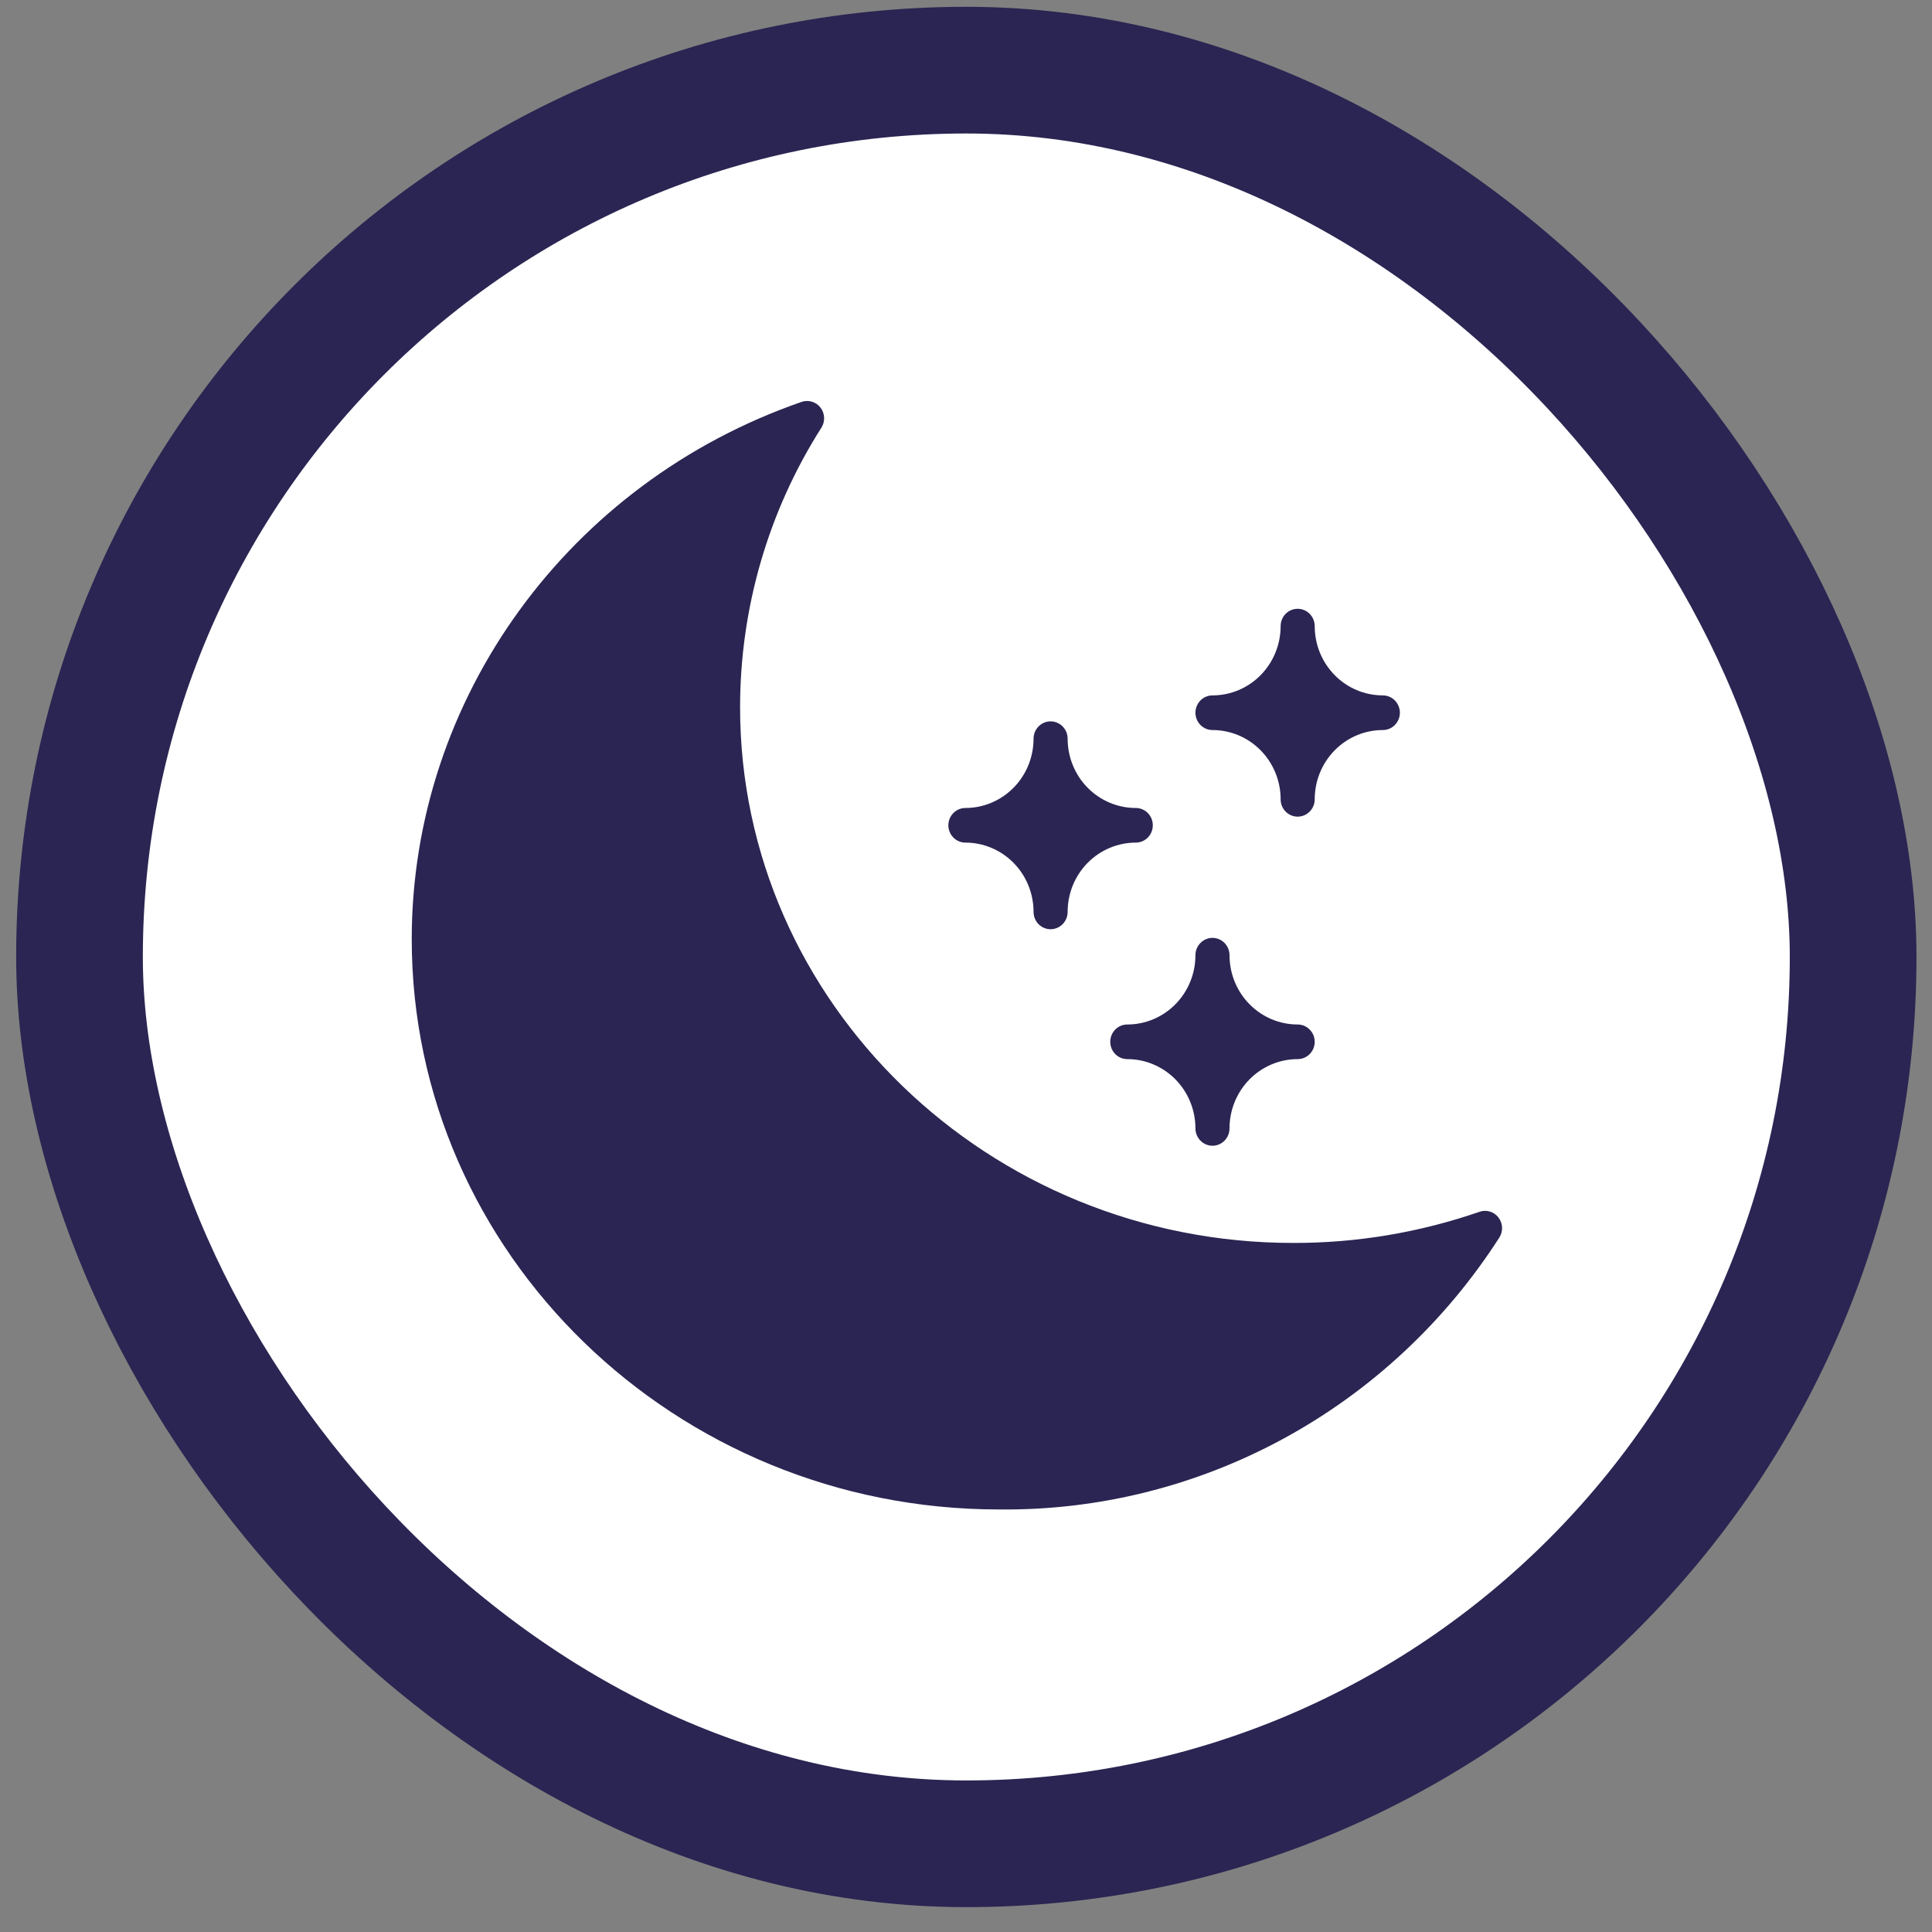 <svg xmlns="http://www.w3.org/2000/svg" fill="none" viewBox="0 0 61 61" height="61" width="61">
<rect x="0" y="0" width="61" height="61" fill="#808080" stroke="none"/>
<rect fill="white" rx="28" height="56" width="56" y="2.215" x="2.51"></rect>
<rect stroke-width="4" stroke="#2A2552" rx="28" height="56" width="56" y="2.215" x="2.51"></rect>
<path fill="#2A2552" d="M47.311 38.44C47.242 38.35 47.148 38.285 47.041 38.253C46.934 38.22 46.819 38.223 46.714 38.26C44.82 38.916 42.832 39.248 40.831 39.244C31.203 39.244 23.367 31.657 23.367 22.331C23.368 19.198 24.26 16.133 25.935 13.503C25.995 13.407 26.025 13.295 26.02 13.182C26.015 13.069 25.975 12.96 25.907 12.87C25.838 12.781 25.744 12.716 25.637 12.683C25.53 12.651 25.416 12.653 25.31 12.689C17.949 15.238 13 22.055 13 29.652C13 39.581 21.317 47.659 31.54 47.659C34.671 47.694 37.76 46.925 40.522 45.424C43.284 43.923 45.629 41.739 47.34 39.073C47.401 38.978 47.43 38.865 47.425 38.752C47.42 38.638 47.38 38.529 47.311 38.44Z"></path>
<path fill="#2A2552" d="M30.481 26.604C31.052 26.604 31.599 26.835 32.003 27.245C32.406 27.655 32.633 28.212 32.633 28.792C32.633 28.937 32.69 29.076 32.79 29.179C32.891 29.281 33.028 29.339 33.171 29.339C33.313 29.339 33.45 29.281 33.551 29.179C33.652 29.076 33.709 28.937 33.709 28.792C33.709 28.212 33.935 27.655 34.339 27.245C34.742 26.835 35.29 26.604 35.86 26.604C36.003 26.604 36.14 26.547 36.241 26.444C36.342 26.342 36.398 26.203 36.398 26.058C36.398 25.913 36.342 25.773 36.241 25.671C36.14 25.568 36.003 25.511 35.86 25.511C35.29 25.511 34.742 25.28 34.339 24.87C33.935 24.46 33.709 23.903 33.709 23.323C33.709 23.178 33.652 23.039 33.551 22.936C33.45 22.834 33.313 22.776 33.171 22.776C33.028 22.776 32.891 22.834 32.79 22.936C32.69 23.039 32.633 23.178 32.633 23.323C32.633 23.903 32.406 24.46 32.003 24.87C31.599 25.28 31.052 25.511 30.481 25.511C30.339 25.511 30.202 25.568 30.101 25.671C30 25.773 29.943 25.913 29.943 26.058C29.943 26.203 30 26.342 30.101 26.444C30.202 26.547 30.339 26.604 30.481 26.604Z"></path>
<path fill="#2A2552" d="M38.282 23.05C38.853 23.05 39.4 23.28 39.803 23.691C40.207 24.101 40.434 24.657 40.434 25.238C40.434 25.383 40.49 25.522 40.591 25.624C40.692 25.727 40.829 25.784 40.972 25.784C41.114 25.784 41.251 25.727 41.352 25.624C41.453 25.522 41.51 25.383 41.51 25.238C41.51 24.657 41.736 24.101 42.14 23.691C42.543 23.28 43.09 23.05 43.661 23.05C43.804 23.05 43.941 22.992 44.041 22.89C44.142 22.787 44.199 22.648 44.199 22.503C44.199 22.358 44.142 22.219 44.041 22.116C43.941 22.014 43.804 21.956 43.661 21.956C43.09 21.956 42.543 21.726 42.14 21.316C41.736 20.905 41.51 20.349 41.51 19.769C41.51 19.624 41.453 19.485 41.352 19.382C41.251 19.279 41.114 19.222 40.972 19.222C40.829 19.222 40.692 19.279 40.591 19.382C40.49 19.485 40.434 19.624 40.434 19.769C40.434 20.349 40.207 20.905 39.803 21.316C39.4 21.726 38.853 21.956 38.282 21.956C38.139 21.956 38.003 22.014 37.902 22.116C37.801 22.219 37.744 22.358 37.744 22.503C37.744 22.648 37.801 22.787 37.902 22.89C38.003 22.992 38.139 23.05 38.282 23.05Z"></path>
<path fill="#2A2552" d="M35.055 32.894C35.055 33.038 35.111 33.178 35.212 33.28C35.313 33.383 35.45 33.44 35.593 33.44C36.163 33.44 36.711 33.671 37.114 34.081C37.517 34.491 37.744 35.048 37.744 35.628C37.744 35.773 37.801 35.912 37.902 36.014C38.003 36.117 38.139 36.175 38.282 36.175C38.425 36.175 38.562 36.117 38.663 36.014C38.763 35.912 38.82 35.773 38.82 35.628C38.82 35.048 39.047 34.491 39.45 34.081C39.854 33.671 40.401 33.44 40.972 33.44C41.114 33.44 41.251 33.383 41.352 33.28C41.453 33.178 41.51 33.038 41.51 32.894C41.51 32.748 41.453 32.609 41.352 32.507C41.251 32.404 41.114 32.347 40.972 32.347C40.401 32.347 39.854 32.116 39.45 31.706C39.047 31.296 38.82 30.739 38.82 30.159C38.82 30.014 38.763 29.875 38.663 29.773C38.562 29.67 38.425 29.612 38.282 29.612C38.139 29.612 38.003 29.67 37.902 29.773C37.801 29.875 37.744 30.014 37.744 30.159C37.744 30.739 37.517 31.296 37.114 31.706C36.711 32.116 36.163 32.347 35.593 32.347C35.45 32.347 35.313 32.404 35.212 32.507C35.111 32.609 35.055 32.748 35.055 32.894Z"></path>
</svg>
